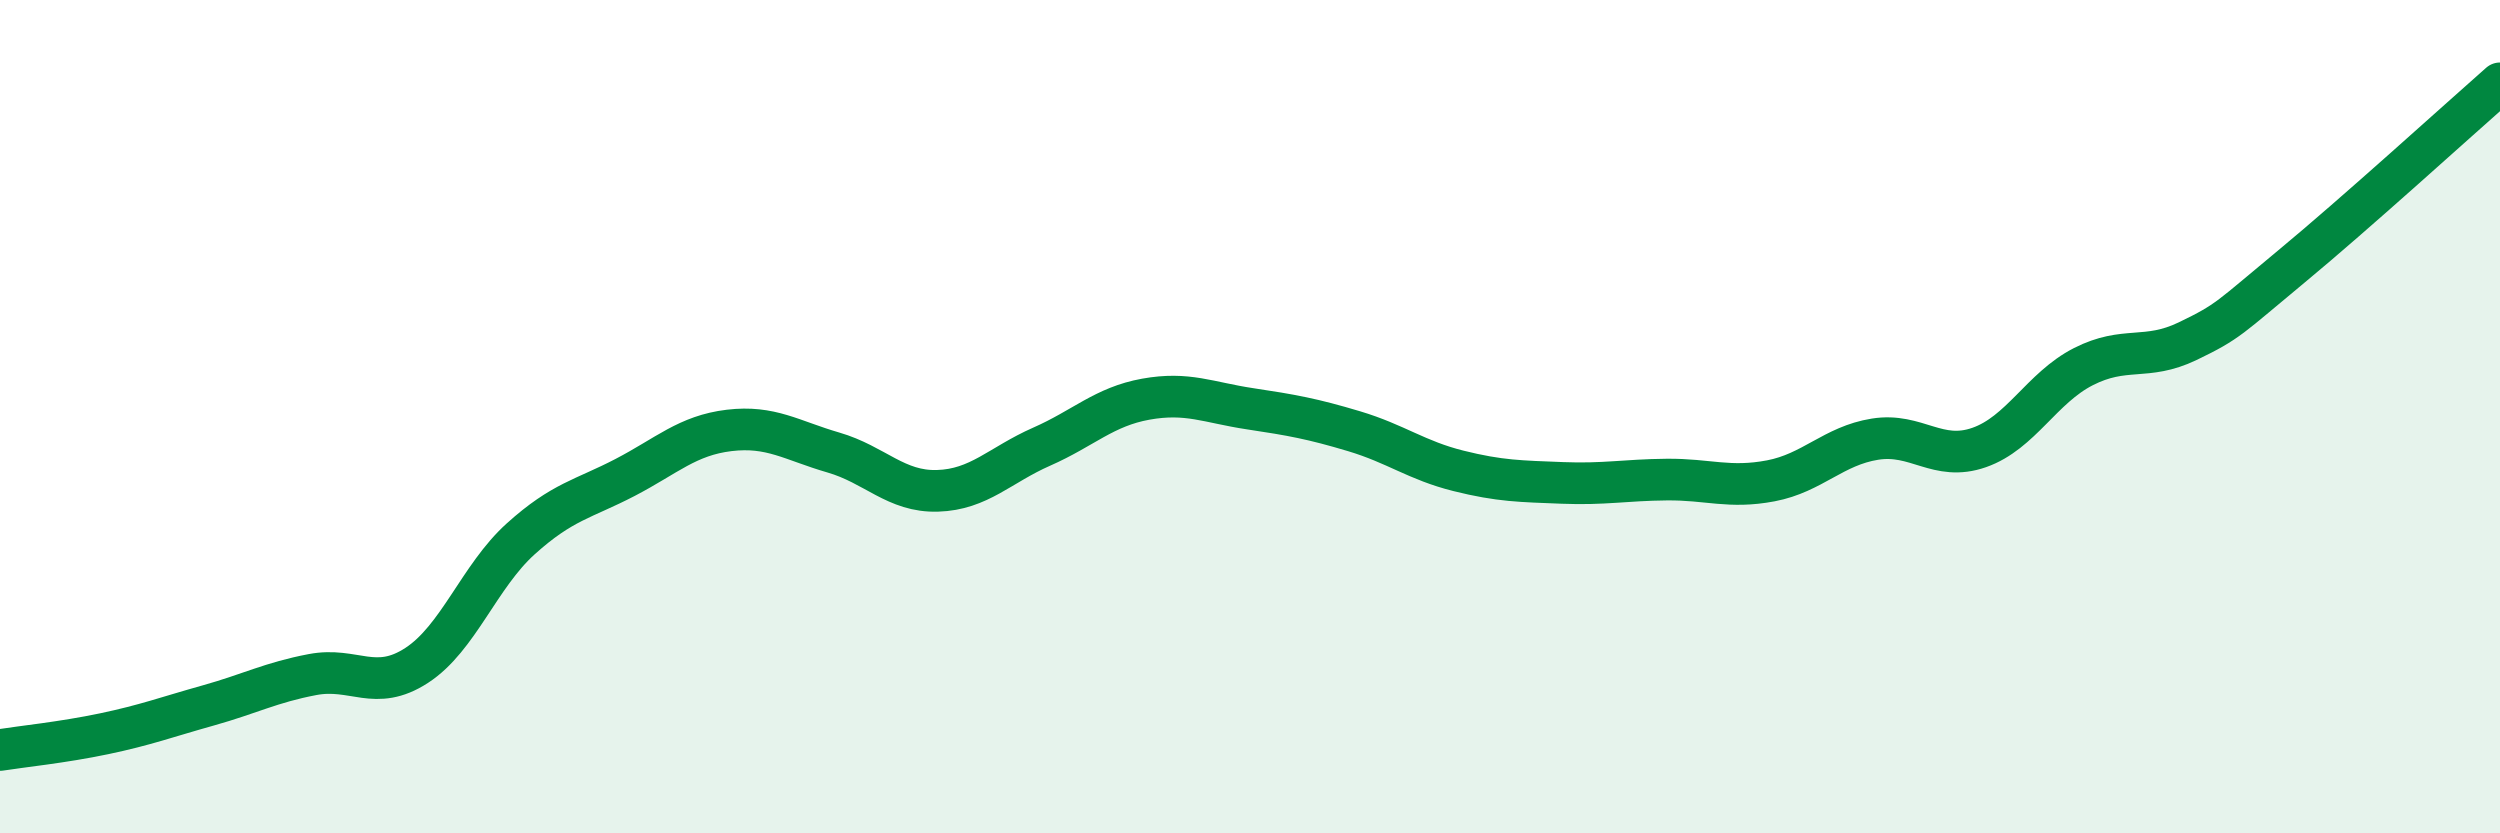 
    <svg width="60" height="20" viewBox="0 0 60 20" xmlns="http://www.w3.org/2000/svg">
      <path
        d="M 0,18 C 0.5,17.92 1.5,17.82 2.5,17.61 C 3.5,17.4 4,17.21 5,16.93 C 6,16.65 6.5,16.38 7.5,16.19 C 8.5,16 9,16.62 10,15.97 C 11,15.32 11.5,13.83 12.5,12.93 C 13.5,12.03 14,11.98 15,11.46 C 16,10.94 16.5,10.45 17.5,10.33 C 18.5,10.21 19,10.57 20,10.86 C 21,11.15 21.5,11.81 22.5,11.78 C 23.5,11.75 24,11.16 25,10.72 C 26,10.28 26.5,9.76 27.5,9.58 C 28.5,9.4 29,9.66 30,9.81 C 31,9.96 31.5,10.05 32.5,10.35 C 33.5,10.65 34,11.05 35,11.3 C 36,11.55 36.5,11.55 37.5,11.59 C 38.5,11.63 39,11.52 40,11.51 C 41,11.5 41.5,11.73 42.5,11.54 C 43.5,11.35 44,10.7 45,10.54 C 46,10.38 46.5,11.09 47.5,10.74 C 48.5,10.39 49,9.31 50,8.8 C 51,8.29 51.5,8.67 52.5,8.19 C 53.5,7.71 53.5,7.63 55,6.39 C 56.5,5.15 59,2.88 60,2L60 20L0 20Z"
        fill="#008740"
        opacity="0.1"
        stroke-linecap="round"
        stroke-linejoin="round"
      />
      <path
        d="M 0,18 C 0.5,17.92 1.5,17.82 2.5,17.61 C 3.5,17.4 4,17.21 5,16.93 C 6,16.65 6.5,16.38 7.5,16.19 C 8.5,16 9,16.62 10,15.97 C 11,15.32 11.5,13.83 12.5,12.93 C 13.5,12.03 14,11.98 15,11.46 C 16,10.94 16.5,10.45 17.5,10.33 C 18.5,10.21 19,10.57 20,10.86 C 21,11.15 21.5,11.81 22.5,11.78 C 23.5,11.75 24,11.16 25,10.72 C 26,10.28 26.5,9.76 27.5,9.58 C 28.5,9.4 29,9.66 30,9.81 C 31,9.96 31.5,10.05 32.5,10.35 C 33.5,10.65 34,11.05 35,11.3 C 36,11.55 36.5,11.55 37.5,11.59 C 38.5,11.63 39,11.52 40,11.51 C 41,11.5 41.5,11.73 42.5,11.54 C 43.5,11.35 44,10.7 45,10.54 C 46,10.38 46.5,11.09 47.5,10.74 C 48.5,10.39 49,9.31 50,8.8 C 51,8.29 51.5,8.67 52.5,8.19 C 53.5,7.71 53.5,7.63 55,6.39 C 56.5,5.15 59,2.88 60,2"
        stroke="#008740"
        stroke-width="1"
        fill="none"
        stroke-linecap="round"
        stroke-linejoin="round"
      />
    </svg>
  